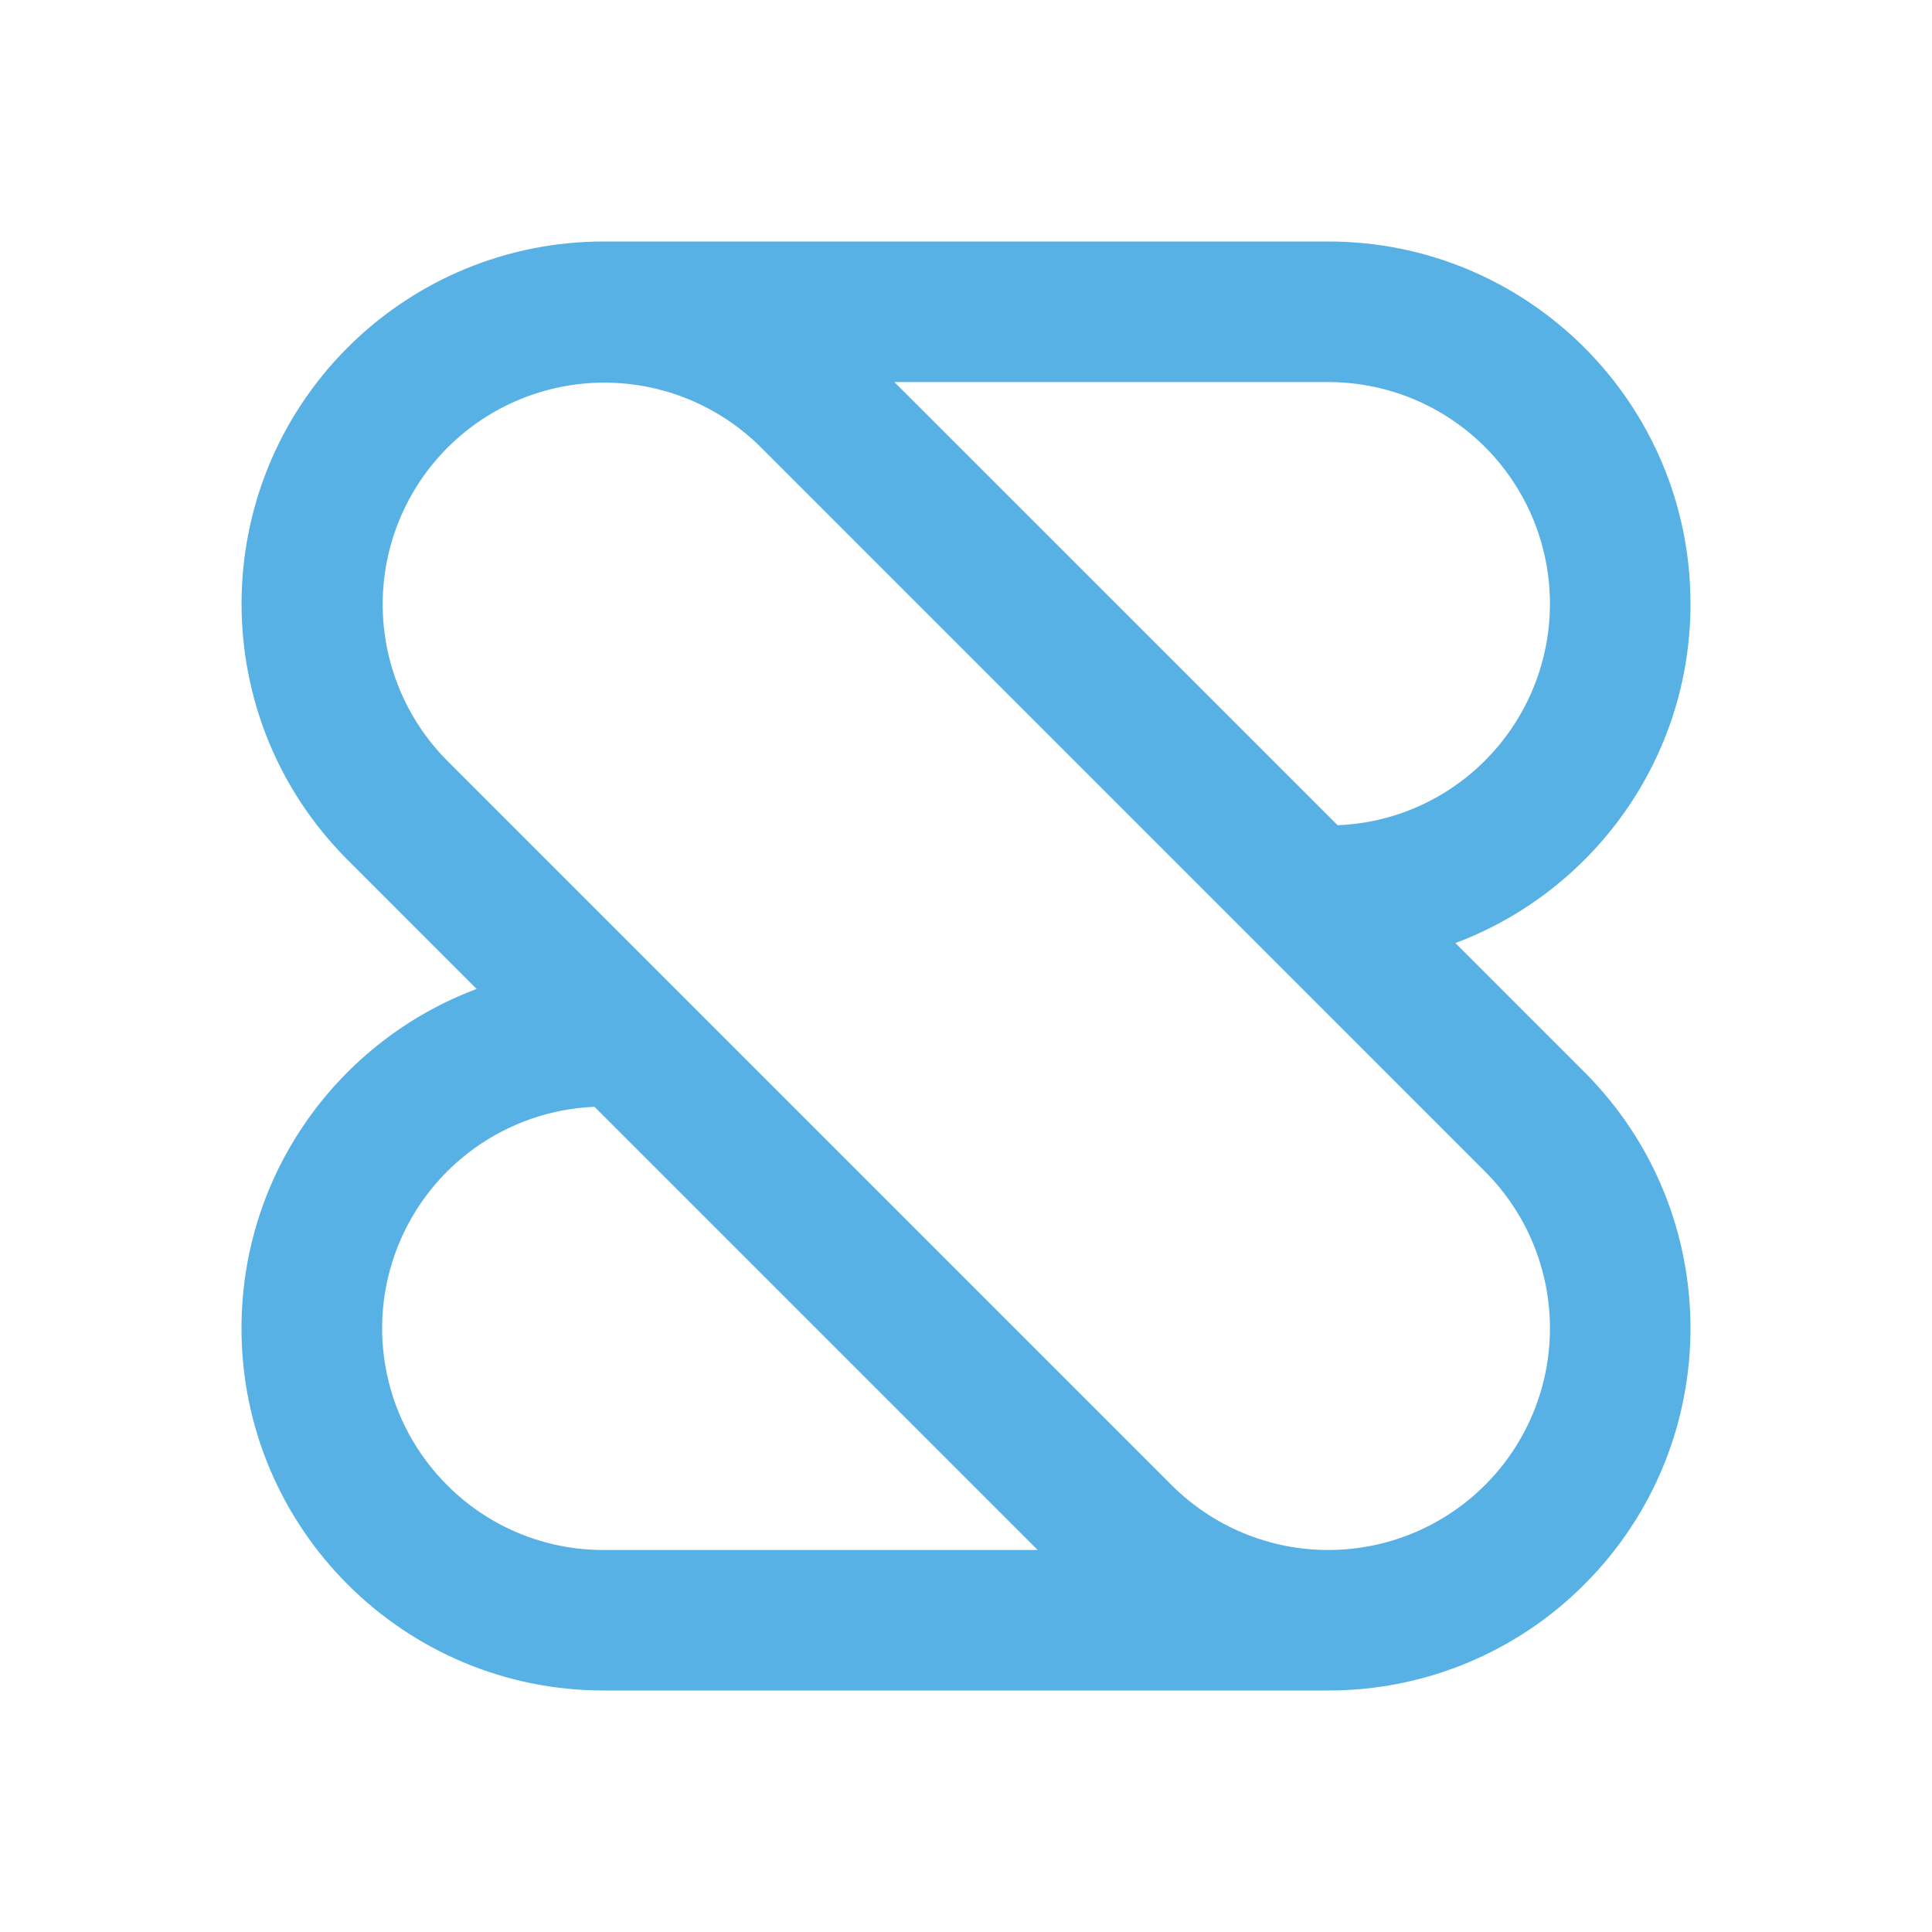<svg width="40" height="40" viewBox="0 0 40 40" fill="none" xmlns="http://www.w3.org/2000/svg">
<path d="M35 12.5C35 8.358 31.642 5 27.5 5H12.501C11.516 4.999 10.54 5.192 9.63 5.569C8.72 5.946 7.893 6.499 7.197 7.196C4.269 10.126 4.269 14.876 7.197 17.803L9.868 20.475C7.024 21.541 5 24.284 5 27.5C5 31.642 8.358 35 12.5 35H27.5C28.485 35.001 29.461 34.808 30.371 34.431C31.281 34.054 32.108 33.501 32.803 32.803C35.732 29.874 35.732 25.124 32.803 22.196L30.132 19.525C32.976 18.459 35 15.716 35 12.5ZM9.255 30.746C8.625 30.116 8.192 29.316 8.009 28.443C7.826 27.571 7.901 26.664 8.225 25.834C8.549 25.003 9.107 24.285 9.832 23.767C10.557 23.248 11.418 22.952 12.308 22.915L21.484 32.091H12.5C11.897 32.093 11.3 31.974 10.743 31.744C10.186 31.513 9.68 31.174 9.255 30.746ZM30.746 24.255C31.607 25.116 32.09 26.283 32.09 27.5C32.09 28.718 31.607 29.886 30.746 30.746C29.885 31.607 28.718 32.091 27.5 32.091C26.283 32.091 25.116 31.607 24.255 30.746L9.255 15.746C8.4 14.884 7.921 13.718 7.923 12.504C7.925 11.289 8.409 10.125 9.267 9.266C10.126 8.408 11.29 7.924 12.504 7.922C13.719 7.92 14.884 8.399 15.746 9.254L30.746 24.255ZM30.746 15.746C29.934 16.562 28.843 17.041 27.693 17.085L18.517 7.91H27.501C28.409 7.91 29.296 8.179 30.051 8.684C30.805 9.188 31.393 9.905 31.741 10.744C32.088 11.583 32.179 12.505 32.002 13.396C31.825 14.286 31.388 15.104 30.746 15.746Z" fill="#58B1E4"/>
</svg>
